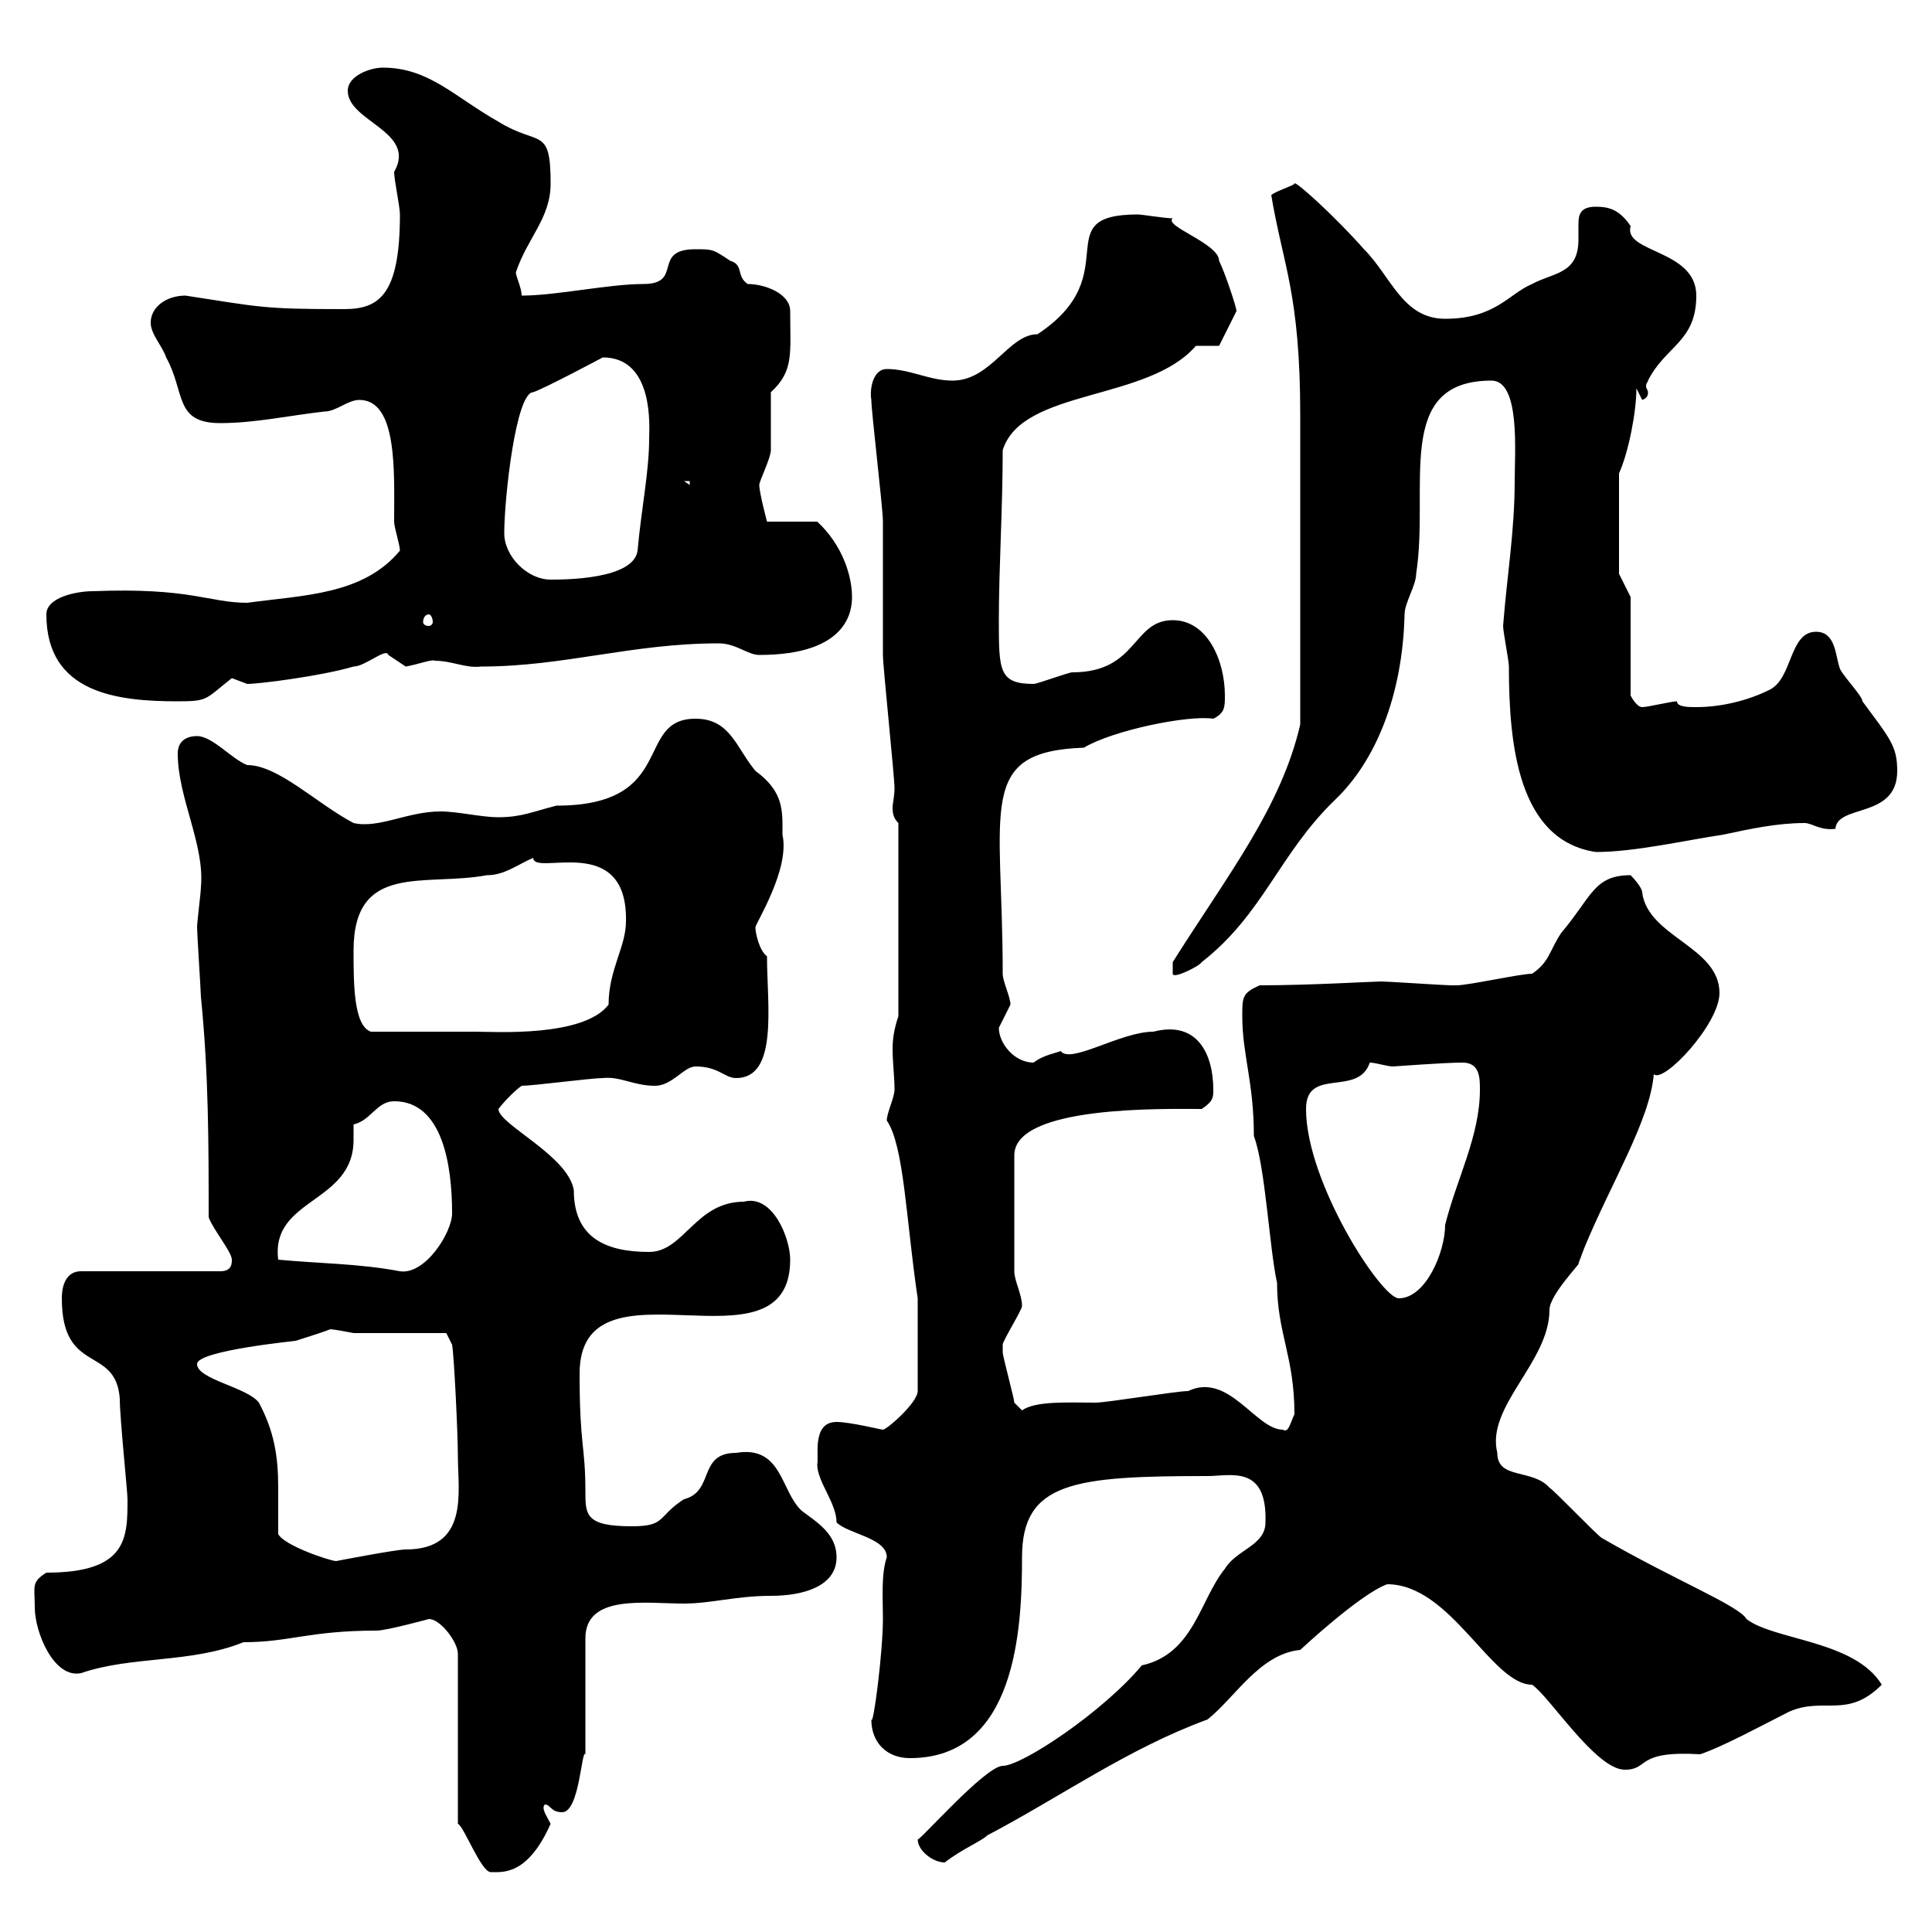 <svg xmlns="http://www.w3.org/2000/svg" xmlns:xlink="http://www.w3.org/1999/xlink" width="300" height="300"><path d="M66.60 251.40C68.40 251.40 71.10 255 71.10 256.80L71.10 283.20C72 283.50 74.70 290.70 76.20 290.70C78 290.70 81.90 291.30 85.50 283.20C84.90 282 84 280.80 84.60 280.20C85.50 280.20 85.50 281.40 87.30 281.40C90 281.40 90.30 271.50 90.90 272.40L90.90 254.40C90.90 247.50 100.20 249 106.20 249C110.40 249 114.30 247.80 119.70 247.80C124.80 247.80 129.90 246.30 129.90 241.80C129.90 238.20 126.90 236.40 124.50 234.60C121.20 231.60 121.50 224.40 114.30 225.60C108.30 225.60 111 231.60 106.20 232.80C102 235.50 103.50 237 98.10 237C90.90 237 90.90 235.20 90.90 231.60C90.90 224.40 90 224.70 90 213.30C90 194.10 122.70 214.20 122.70 195.60C122.70 192.30 120 185.40 115.50 186.60C108 186.60 106.20 194.40 100.80 194.40C94.20 194.40 89.10 192.30 89.10 184.80C88.20 179.40 77.40 174.60 77.40 172.20C78.30 171 80.10 169.20 81 168.60C82.80 168.60 91.80 167.40 93.60 167.40C96.30 167.10 98.40 168.60 101.70 168.60C104.40 168.60 106.20 165.60 108 165.60C111.60 165.60 112.50 167.40 114.30 167.40C120.90 167.40 119.10 156 119.10 148.50C117.90 147.60 117.30 144.90 117.30 144C117.30 143.40 122.70 135 121.50 129.60C121.50 126 121.80 123 117.30 119.70C114.30 116.10 113.40 111.60 108 111.60C98.40 111.60 105.30 125.10 86.40 125.10C82.80 126 81 126.90 77.40 126.90C74.70 126.90 71.10 126 68.40 126C63.30 126 58.80 128.70 54.90 127.80C49.20 124.80 43.20 118.80 38.40 118.80C36 117.90 33 114.30 30.60 114.30C28.80 114.30 27.60 115.20 27.60 117C27.60 123.90 31.80 131.10 31.20 137.70C31.20 138.60 30.60 143.10 30.60 144C30.60 144.90 31.20 154.20 31.20 154.80C32.40 166.80 32.40 177.60 32.40 189C33 190.80 36 194.40 36 195.60C36 196.20 36 197.40 34.20 197.40L12.60 197.40C9.60 197.40 9.60 201 9.60 201.60C9.60 213.60 18 208.80 18.60 217.20C18.60 220.20 19.80 231.60 19.80 232.80C19.80 238.80 19.80 244.20 7.20 244.20C4.80 245.70 5.40 246.30 5.40 249.60C5.40 253.50 8.40 260.70 12.60 259.80C20.40 257.10 29.70 258.30 37.80 255C45 255 48 253.20 58.50 253.20C60 253.20 66.60 251.40 66.60 251.40ZM142.50 285.60C142.50 287.40 144.90 289.20 146.70 289.20C149.40 287.10 152.40 285.90 153.30 285C164.70 279 175.20 271.50 187.50 267C191.70 263.70 195.60 256.80 201.90 256.20C201.90 256.20 211.20 247.50 215.40 246C225.30 246 231.60 261.60 237.90 261.60C240.60 263.40 247.80 274.80 252.30 274.80C256.20 274.80 253.80 271.80 264 272.40C267.60 271.20 274.20 267.60 277.80 265.80C283.20 263.40 286.80 267 292.20 261.60C288 254.70 275.40 254.70 271.20 251.40C270 249.30 260.10 245.40 248.70 238.80C247.80 238.20 241.50 231.60 240.60 231C237.90 228 232.50 229.80 232.50 225.60C230.70 218.40 240.60 211.50 240.60 203.40C240.60 201 245.70 195.90 245.10 196.20C245.10 196.20 246 193.80 246 193.80C250.20 183.60 256.20 174 256.80 166.80C258.30 168.30 267 159 267 154.20C267 147 255.90 145.50 255 138.60C255 137.70 253.20 135.90 253.20 135.90C247.50 135.90 247.20 139.20 242.40 144.90C240.60 147.60 240.60 149.40 237.90 151.20C236.10 151.20 228 153 226.20 153C225.30 153 225.30 153 225.30 153C224.40 153 215.40 152.40 214.50 152.40C213.30 152.40 203.40 153 195.60 153C192.90 154.20 192.90 154.80 192.90 157.80C192.90 163.80 194.70 168 194.70 176.40C196.50 181.20 197.10 193.80 198.30 199.20C198.30 207 201 210.60 201 219.60C200.40 220.80 200.10 222.60 199.20 222C195 222 190.80 213 184.50 216C182.70 216 171.90 217.80 170.10 217.80C165.90 217.80 160.80 217.50 158.70 219C158.70 219 157.50 217.80 157.50 217.80C157.50 217.20 155.70 210.60 155.70 210C155.70 210 155.70 210 155.70 208.80C155.70 208.20 158.70 203.40 158.70 202.80C158.70 201 157.50 198.90 157.50 197.40L157.50 179.40C157.50 171.60 180.90 172.20 186.60 172.20C188.40 171 188.40 170.40 188.40 169.20C188.40 163.80 186 158.40 179.10 160.20C174 160.20 166.20 165.30 164.70 163.20C164.10 163.50 162 163.80 160.50 165C157.50 165 155.10 162 155.10 159.60C155.10 159.60 156.90 156 156.90 156C156.90 154.80 155.70 152.40 155.70 151.20C155.70 125.40 151.50 116.70 168.30 116.10C172.80 113.40 184.50 111 188.40 111.60C190.20 110.70 190.20 109.80 190.20 108C190.20 102.60 187.50 96.30 182.10 96.30C175.80 96.30 176.70 104.40 166.50 104.40C165.90 104.40 161.10 106.20 160.50 106.20C155.10 106.20 155.10 104.10 155.10 96.30C155.10 88.20 155.70 78.90 155.70 69.90C158.70 60.30 178.20 62.40 185.70 53.70C186.60 53.70 188.40 53.70 189.30 53.70L192 48.30C192 47.70 190.20 42.30 189.30 40.50C189.30 37.80 180.60 35.10 182.10 33.90C180.90 33.90 177.30 33.30 176.70 33.30C162.30 33.30 175.20 42.60 161.10 51.90C156.60 51.90 153.90 59.10 147.90 59.10C144.30 59.10 141.30 57.30 137.70 57.30C135.60 57.30 135 60.30 135.30 62.10C135.30 63.90 137.10 78.90 137.10 81C137.10 82.80 137.10 99.90 137.10 101.70C137.10 103.50 138.90 120.60 138.90 122.40C138.90 123.60 138.60 124.80 138.60 125.40C138.60 126.60 138.90 127.20 139.50 127.80L139.50 157.80C138.90 159.60 138.60 161.10 138.60 162.90C138.60 165 138.90 167.10 138.90 169.20C138.90 170.40 137.70 172.80 137.70 174C140.40 177.90 140.70 189.60 142.50 201.60L142.50 216C142.50 217.80 137.70 222 137.10 222C136.80 222 132 220.80 129.90 220.80C126 220.80 127.20 226.20 126.90 227.40C126.90 230.10 129.90 233.40 129.90 236.40C131.70 238.20 137.70 238.80 137.70 241.80C136.80 244.50 137.10 248.10 137.10 251.40C137.10 256.50 135.60 268.20 135.30 267C135.30 270.60 137.70 273 141.30 273C157.80 273 158.70 252.90 158.70 241.80C158.70 230.10 166.80 229.20 187.50 229.20C191.10 229.20 196.80 227.40 196.50 236.40C196.50 240 192 240.60 190.20 243.60C186.30 248.40 185.40 256.80 177.30 258.60C171.30 265.80 158.70 274.20 155.70 274.20C153 274.20 142.50 286.20 142.50 285.60ZM43.20 238.20C43.20 235.50 43.20 233.10 43.20 231C43.20 226.20 42.60 222.30 40.20 217.80C38.40 215.40 30.60 214.20 30.60 211.80C30.60 209.70 46.20 208.20 45.90 208.20C46.80 207.90 49.80 207 51.30 206.40C51.60 206.40 53.40 206.70 54.90 207L69.30 207L70.20 208.80C70.50 210.30 71.10 222.60 71.10 226.20C71.10 231.60 72.90 240.60 63 240.60C61.50 240.60 52.20 242.40 52.20 242.40C51.30 242.40 44.10 240 43.20 238.20ZM202.80 172.20C202.80 165.60 210.90 170.40 212.70 165C213.60 165 215.40 165.60 216.30 165.60C216.60 165.60 224.10 165 227.10 165C229.80 165 229.80 167.40 229.80 169.20C229.80 176.40 226.20 183 224.40 190.20C224.40 194.40 221.40 201.60 217.20 201.60C214.50 201.60 202.80 183.60 202.80 172.20ZM43.20 195.60C42 186 54.90 186.90 54.90 177C54.90 176.10 54.90 175.50 54.90 174.60C57.60 174 58.50 171 61.20 171C68.70 171 70.20 180.90 70.20 188.40C70.20 191.40 66 198 62.10 197.40C55.80 196.20 49.50 196.20 43.20 195.60ZM54.90 147.60C54.90 133.80 66 137.70 75.60 135.90C78.30 135.90 80.10 134.40 82.80 133.20C82.80 136.20 97.50 129 97.20 143.10C97.20 147 94.50 150.60 94.50 156C90.60 161.10 76.80 160.20 73.80 160.20C70.80 160.20 64.20 160.20 57.60 160.20C54.90 159.30 54.90 152.70 54.90 147.60ZM182.10 149.40L182.10 151.20C182.10 152.10 186.30 150 186.60 149.40C196.20 141.90 198.60 132.60 207.30 124.20C213.60 118.20 217.80 108 218.10 95.40C218.10 93.60 219.90 90.90 219.90 89.10C222 75.60 216.30 59.10 231.60 59.10C236.10 59.10 235.20 70.20 235.20 74.70C235.20 82.50 234 89.40 233.40 97.20C233.40 98.10 234.30 102.60 234.30 103.50C234.30 115.80 235.80 130.50 247.80 132.30C253.80 132.30 261.60 130.50 267.60 129.60C271.80 128.70 276 127.80 280.20 127.80C281.40 127.80 282.60 129 285 128.70C285.30 124.80 294.60 127.20 294.60 119.70C294.60 115.80 293.40 114.60 289.20 108.90C289.20 108 285.60 104.40 285.60 103.50C285 101.70 285 98.10 282 98.10C277.80 98.10 278.40 105.30 274.80 107.10C271.20 108.90 267 109.80 263.40 109.80C262.20 109.80 260.40 109.80 260.40 108.90C259.50 108.90 255.90 109.80 255 109.80C254.10 109.80 253.20 108 253.20 108L253.20 92.70L251.40 89.10L251.40 73.50C252.90 70.20 254.10 63.90 254.10 60.30L255 62.10C255.90 61.80 255.90 61.20 255.90 60.90C255.90 60.60 255.60 60.30 255.60 60C255.60 59.40 255.90 59.40 255.90 59.10C258.60 53.70 263.40 53.10 263.40 45.90C263.40 38.70 252 39.30 253.20 35.10C251.40 32.40 249.60 32.10 247.80 32.10C245.40 32.10 245.10 33.30 245.10 34.80C245.10 35.40 245.10 36.60 245.10 37.20C245.10 42.60 241.20 42.30 237.90 44.10C234.30 45.60 232.20 49.50 224.40 49.50C217.80 49.50 216 42.90 211.80 38.70C207.30 33.60 201 27.90 201 28.50C201 28.80 198 29.70 197.40 30.30C199.20 41.10 201.90 45.60 201.90 64.50L201.90 112.50C198.90 125.40 190.80 135.60 182.10 149.40ZM7.20 95.40C7.20 107.70 18.30 108.90 27.60 108.90C32.40 108.90 31.80 108.60 36 105.30C36 105.30 38.40 106.20 38.40 106.20C40.20 106.20 49.80 105 54.90 103.50C56.70 103.50 60 100.50 60.30 101.70C60.30 101.70 63 103.50 63 103.50C64.80 103.20 67.20 102.30 67.50 102.60C70.20 102.60 72.30 103.80 74.70 103.50C87.60 103.50 98.10 99.90 111.60 99.90C114.30 99.90 116.10 101.70 117.90 101.70C131.70 101.70 132.30 94.80 132.30 92.70C132.30 89.40 130.80 84.60 126.90 81L119.10 81C119.10 81 117.90 76.50 117.90 75.30C117.90 74.70 119.70 71.10 119.70 69.90C119.70 68.10 119.70 62.10 119.70 60.90C123.30 57.60 122.70 54.90 122.70 48.30C122.70 45.60 118.80 44.10 116.10 44.10C114.30 42.90 115.50 41.10 113.40 40.50C110.70 38.70 110.70 38.70 108 38.70C101.10 38.70 106.20 44.10 99.90 44.10C94.50 44.10 86.40 45.90 81 45.90C81 44.70 80.10 42.90 80.10 42.30C81.90 36.90 85.50 33.90 85.50 28.50C85.50 19.50 83.70 22.80 77.40 18.90C70.50 15 66.60 10.50 59.40 10.50C57.60 10.50 54 11.70 54 14.10C54 18.90 64.80 20.40 61.20 26.70C61.20 27.90 62.10 32.10 62.10 33.30C62.10 45.90 58.80 48 53.40 48C40.80 48 40.50 47.70 28.80 45.90C25.80 45.90 23.40 47.70 23.40 50.10C23.40 51.90 25.20 53.70 25.80 55.50C28.80 60.90 27 65.70 34.20 65.70C39.60 65.70 45 64.50 50.40 63.90C52.20 63.90 54 62.10 55.80 62.10C61.80 62.10 61.20 73.50 61.20 81C61.20 81.90 62.10 84.60 62.10 85.50C56.40 92.40 47.10 92.40 38.40 93.60C32.40 93.60 29.70 91.20 14.40 91.80C12 91.80 7.20 92.70 7.20 95.40ZM66.60 95.40C66.90 95.40 67.20 96 67.20 96.60C67.20 96.90 66.90 97.20 66.60 97.20C66 97.20 65.70 96.90 65.70 96.60C65.70 96 66 95.40 66.60 95.40ZM78.30 82.80C78.30 77.40 80.10 60.90 82.80 60.90C84.60 60.30 93.60 55.50 93.60 55.50C101.70 55.50 100.80 66.60 100.80 68.10C100.80 73.20 99.60 78.90 99 85.50C98.40 90 87.60 90 85.50 90C81.90 90 78.30 86.40 78.30 82.80ZM106.20 74.70L107.10 74.70L107.10 75.30Z"/></svg>